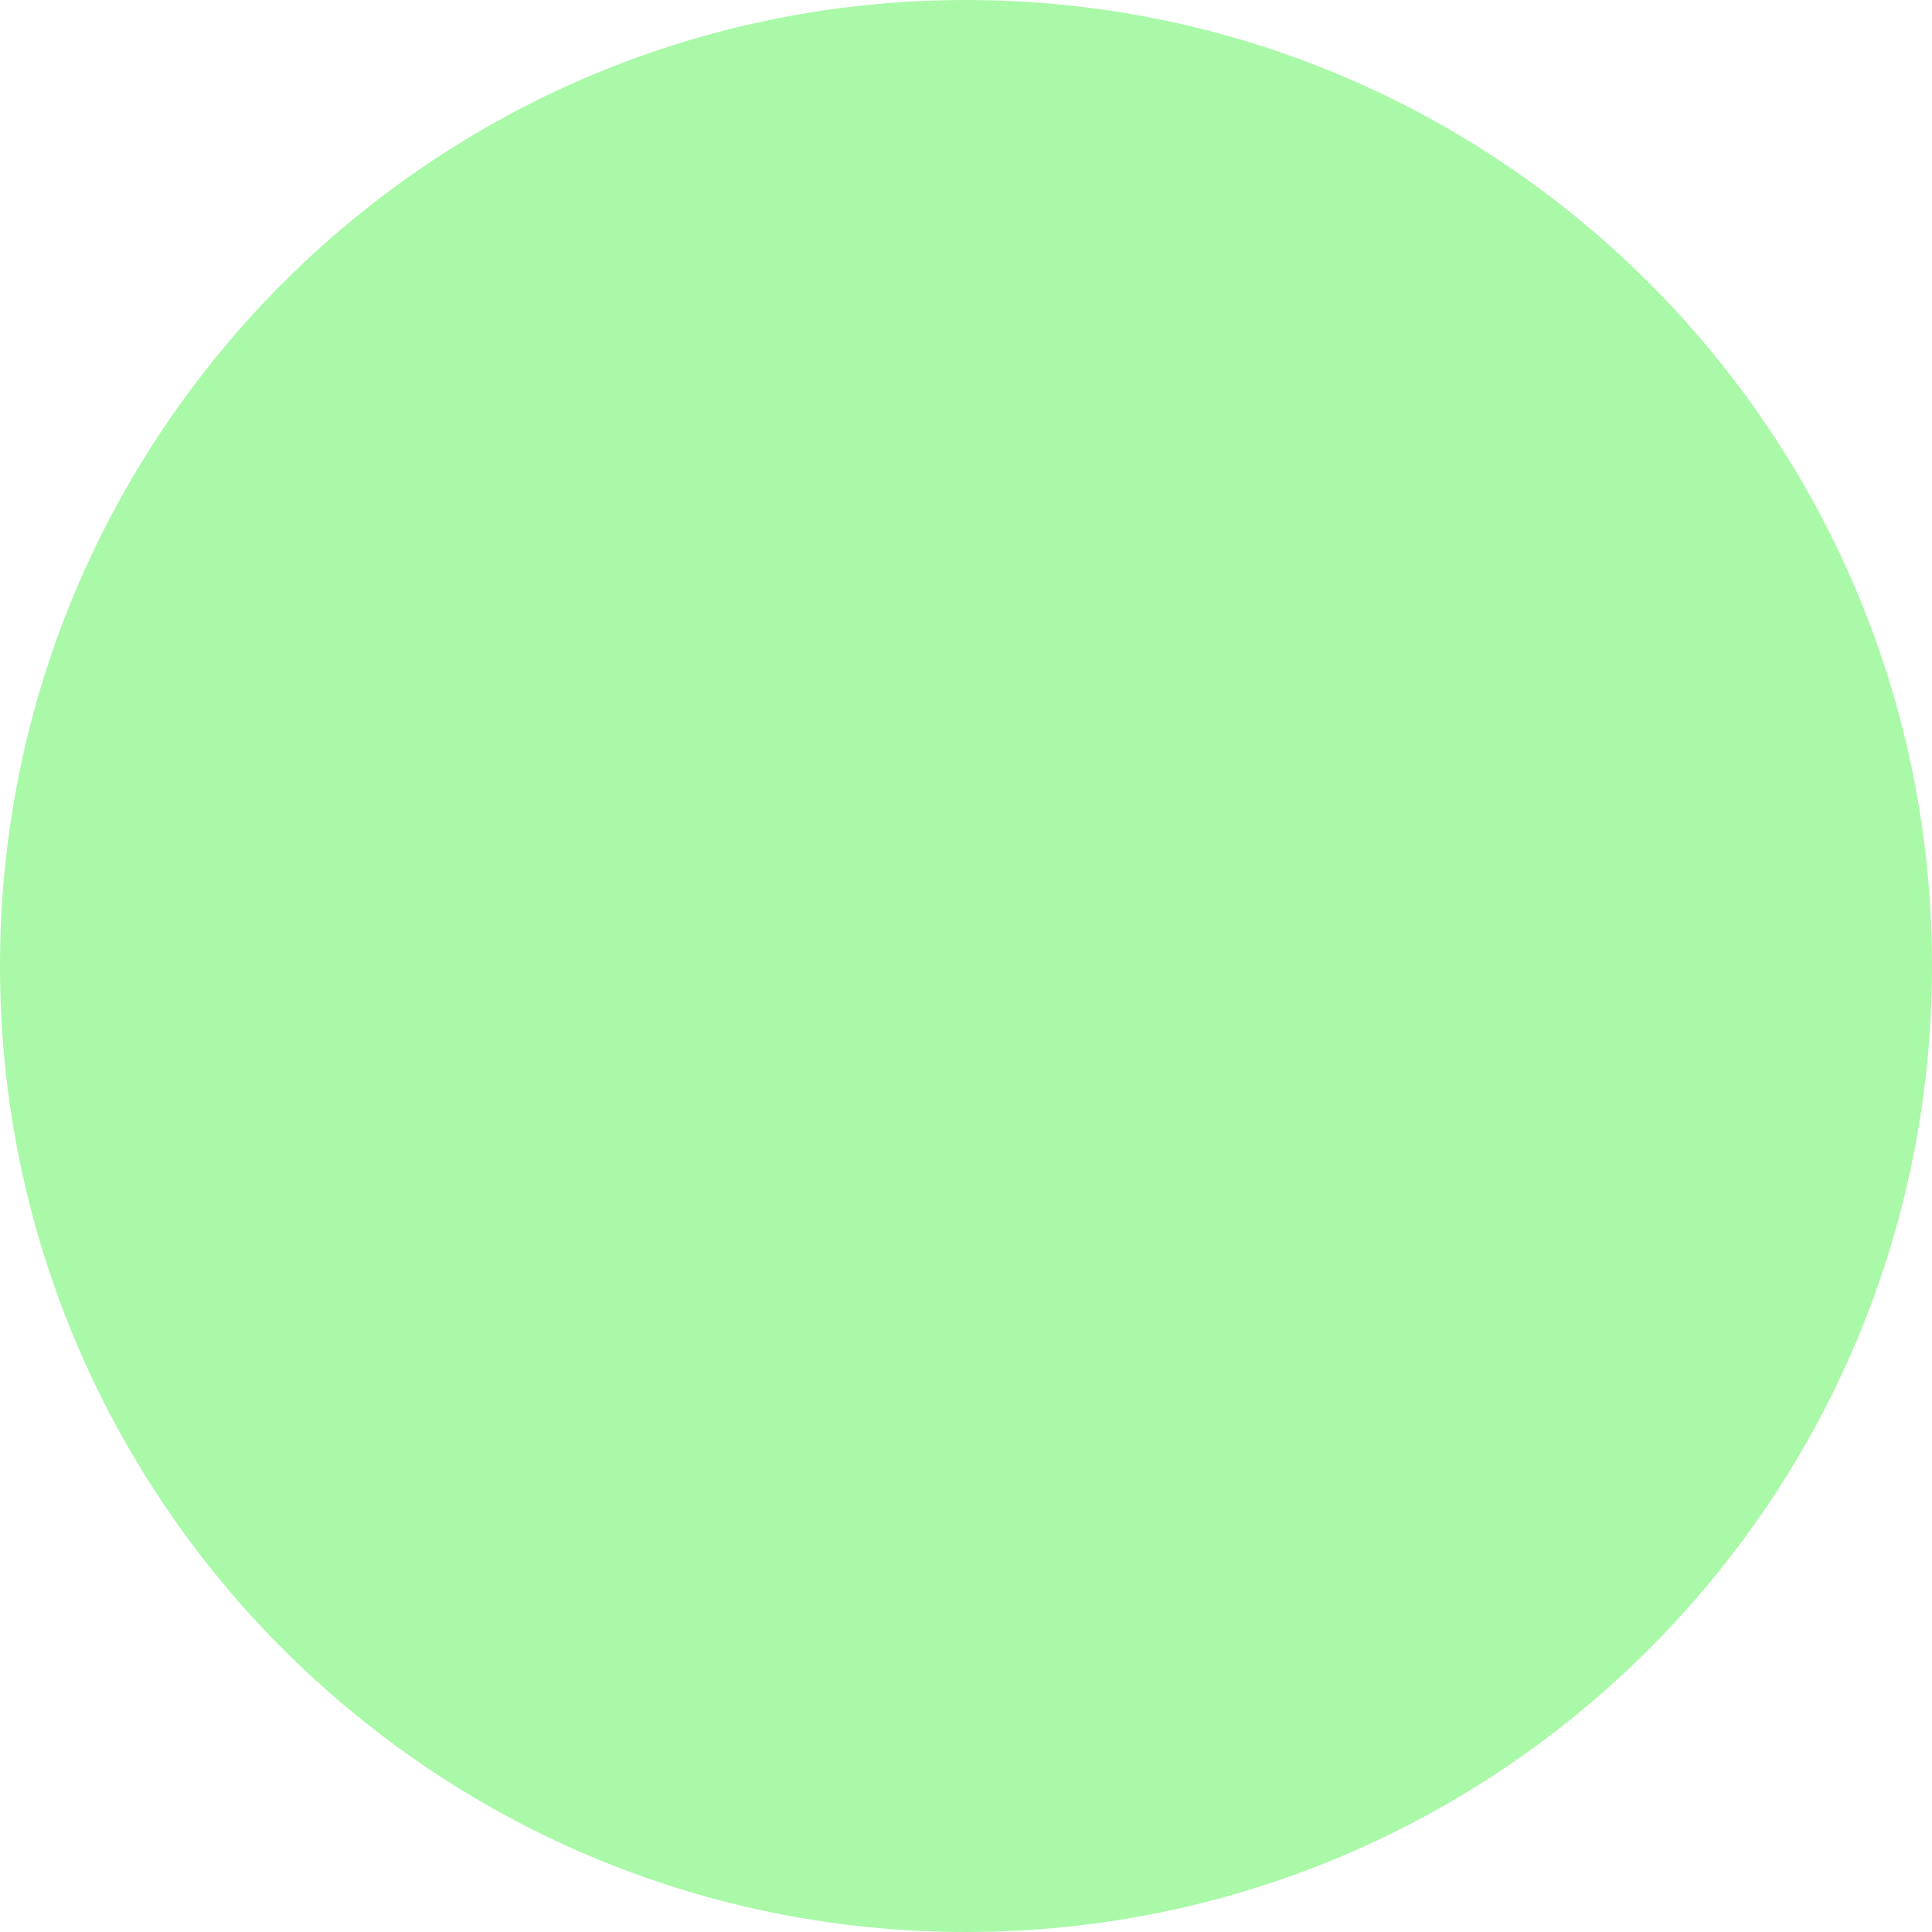 <svg width="50" height="50" viewBox="0 0 50 50" fill="none" xmlns="http://www.w3.org/2000/svg">
<g clip-path="url(#clip0_2846_4372)">
<path d="M50 25C50 11.193 38.807 0 25 0C11.193 0 0 11.193 0 25C0 38.807 11.193 50 25 50C38.807 50 50 38.807 50 25Z" fill="#A9F9A8"/>
</g>
<defs>
<clipPath id="clip0_2846_4372">
<rect width="50" height="50" fill="white"/>
</clipPath>
</defs>
</svg>
